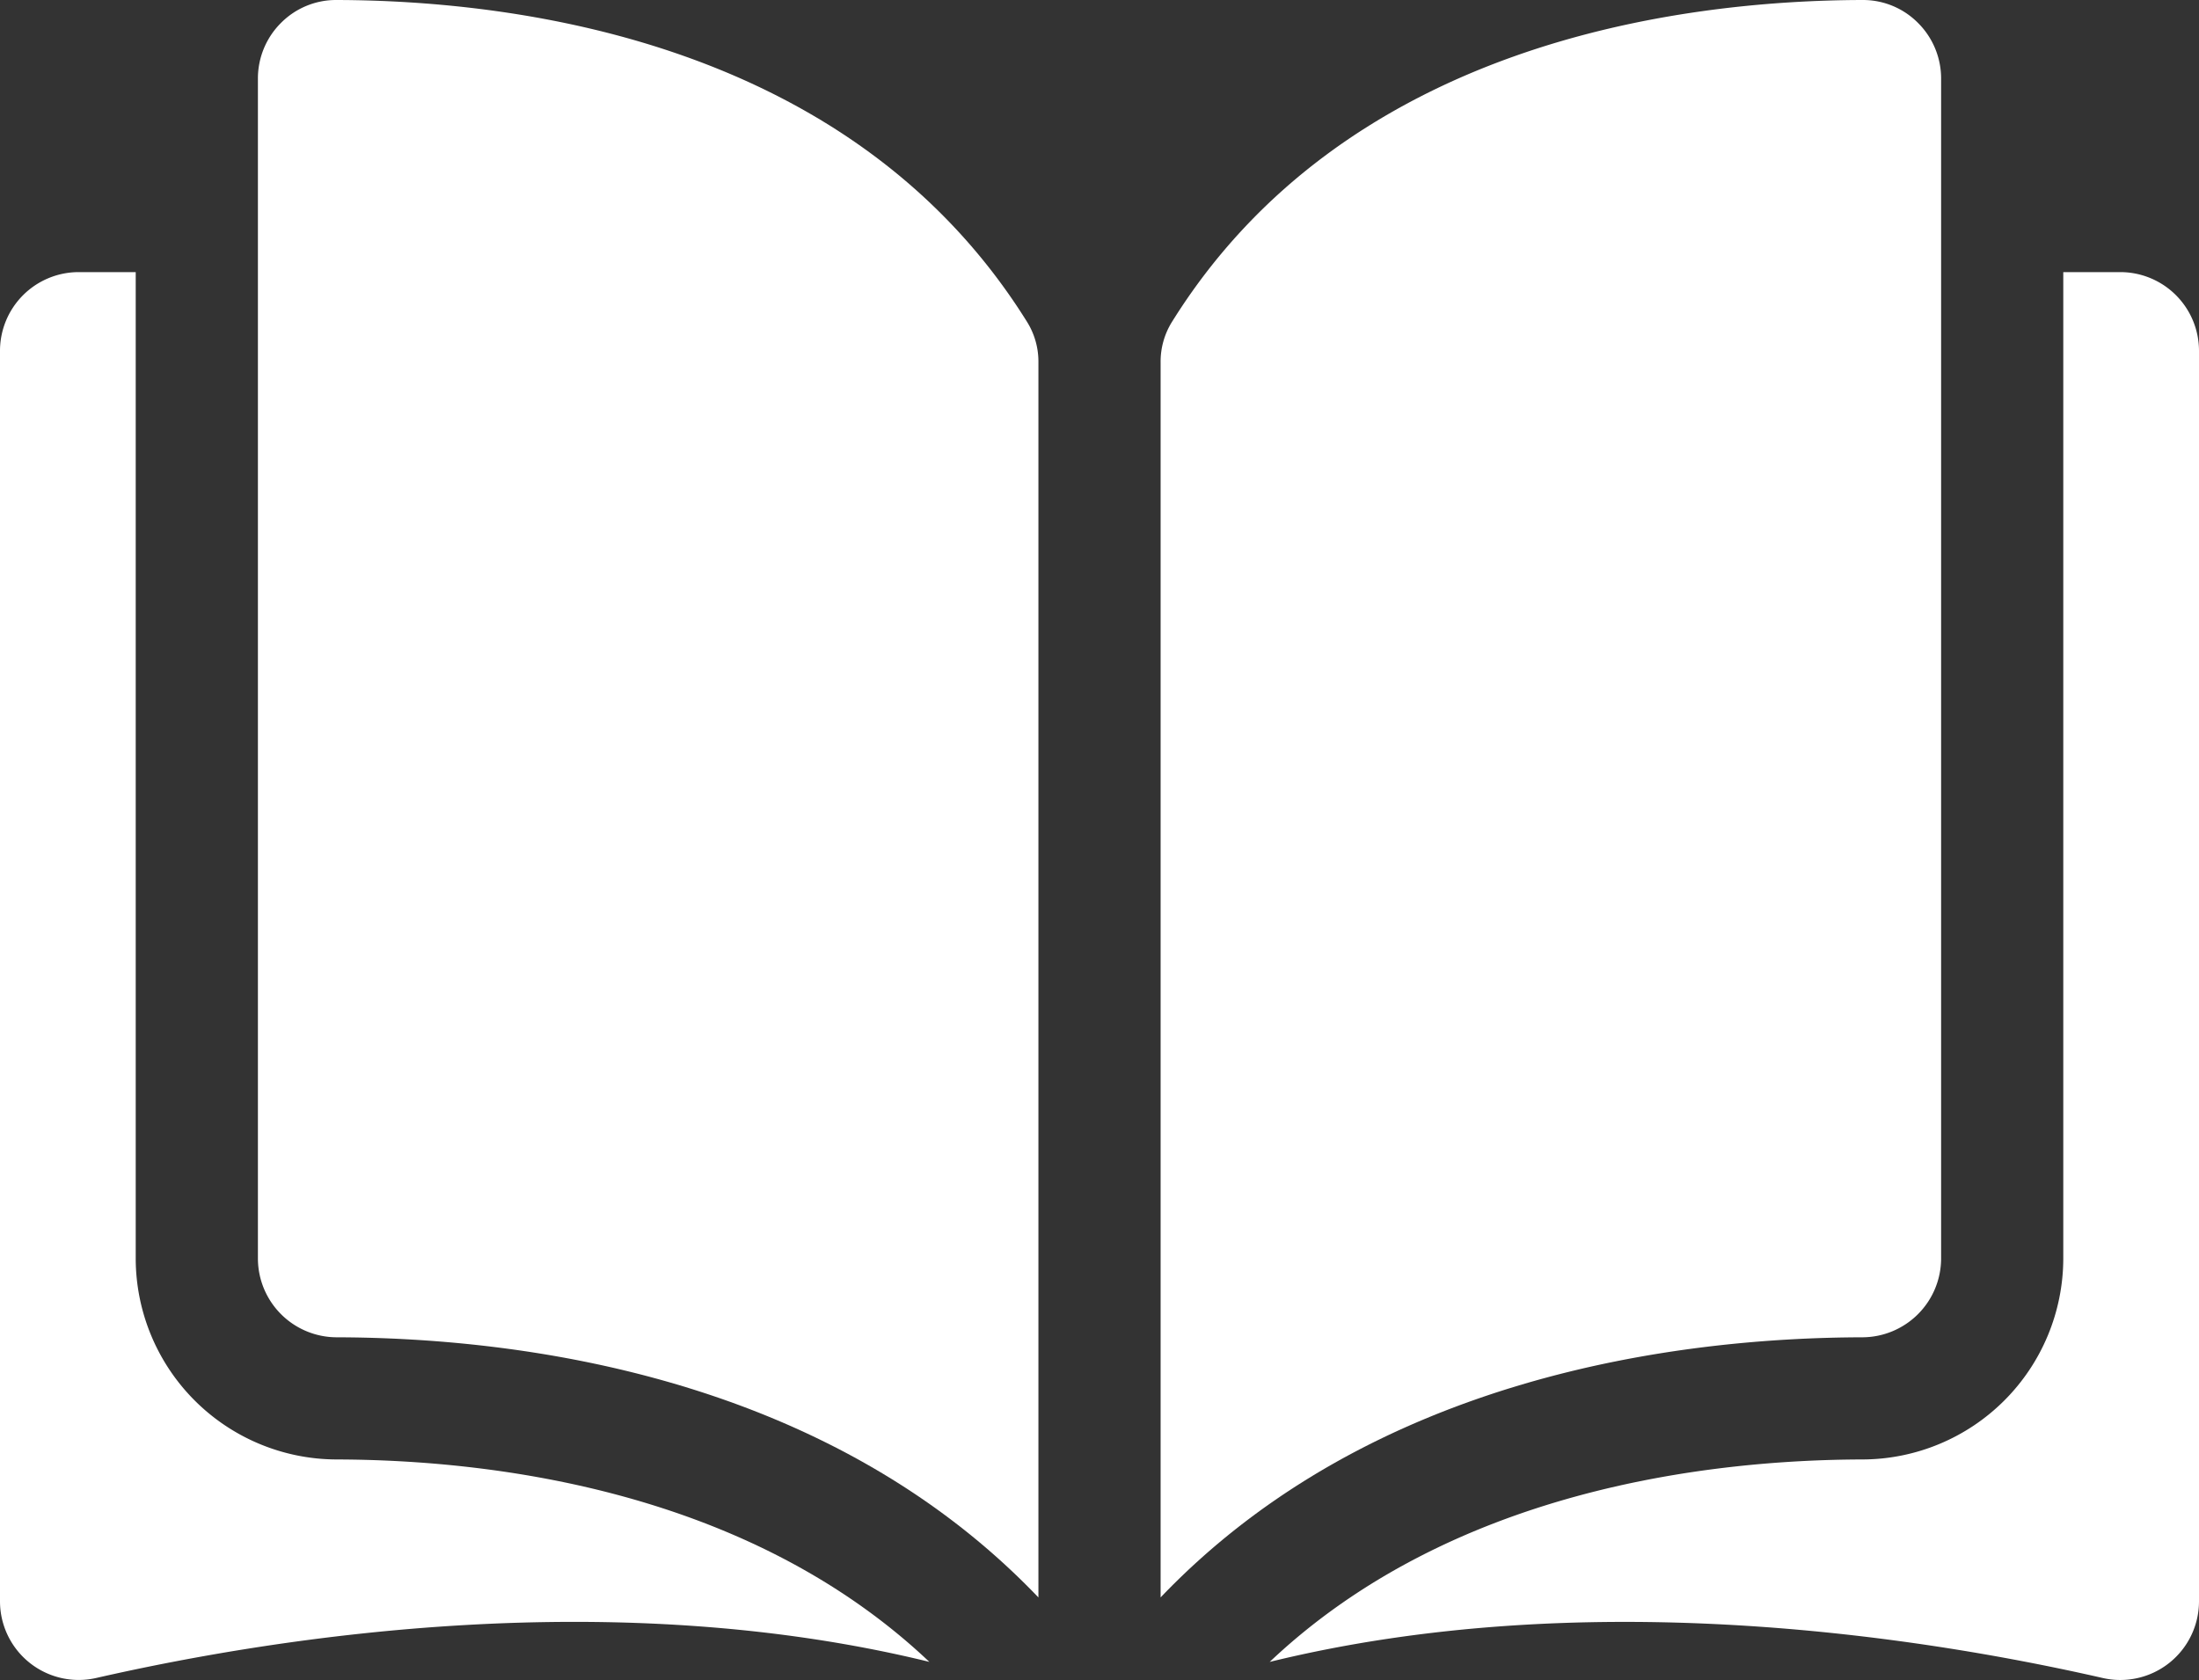 <svg id="Layer_1" data-name="Layer 1" xmlns="http://www.w3.org/2000/svg" viewBox="0 0 237.598 181.524"><rect x="0" y="0" width="237.598" height="181.524" fill="#333333" stroke="none"/><defs><style>.cls-1{fill:#fff;}</style></defs><title>Book</title><path class="cls-1" d="M36.344,0h-.02a8.378,8.378,0,0,0-5.957,2.469,8.466,8.466,0,0,0-2.5,6.035V135.996a8.529,8.529,0,0,0,8.512,8.5c19.789.047,52.949,4.172,75.82,28.109V39.18a8.119,8.119,0,0,0-1.168-4.305C92.258,4.64,56.18.047,36.344,0Zm0,0"/><path class="cls-1" d="M209.734,135.996V8.504a8.466,8.466,0,0,0-2.504-6.035A8.368,8.368,0,0,0,201.273,0h-.019c-19.832.047-55.91,4.64-74.684,34.875a8.128,8.128,0,0,0-1.168,4.305V172.601c22.871-23.933,56.028-28.058,75.821-28.105a8.536,8.536,0,0,0,8.511-8.5Zm0,0"/><path class="cls-1" d="M229.098,29.402h-6.164V135.996a21.753,21.753,0,0,1-21.68,21.699c-16.789.039-44.465,3.324-64.066,21.875,33.902-8.301,69.64-2.906,90.007,1.738a8.502,8.502,0,0,0,10.403-8.285V37.902a8.507,8.507,0,0,0-8.5-8.5Zm0,0"/><path class="cls-1" d="M14.664,135.996V29.402H8.5a8.509,8.509,0,0,0-8.5,8.5V173.019a8.502,8.502,0,0,0,10.402,8.286c20.371-4.641,56.11-10.04,90.012-1.739-19.602-18.551-47.281-21.832-64.066-21.871a21.754,21.754,0,0,1-21.684-21.699Zm0,0"/></svg>